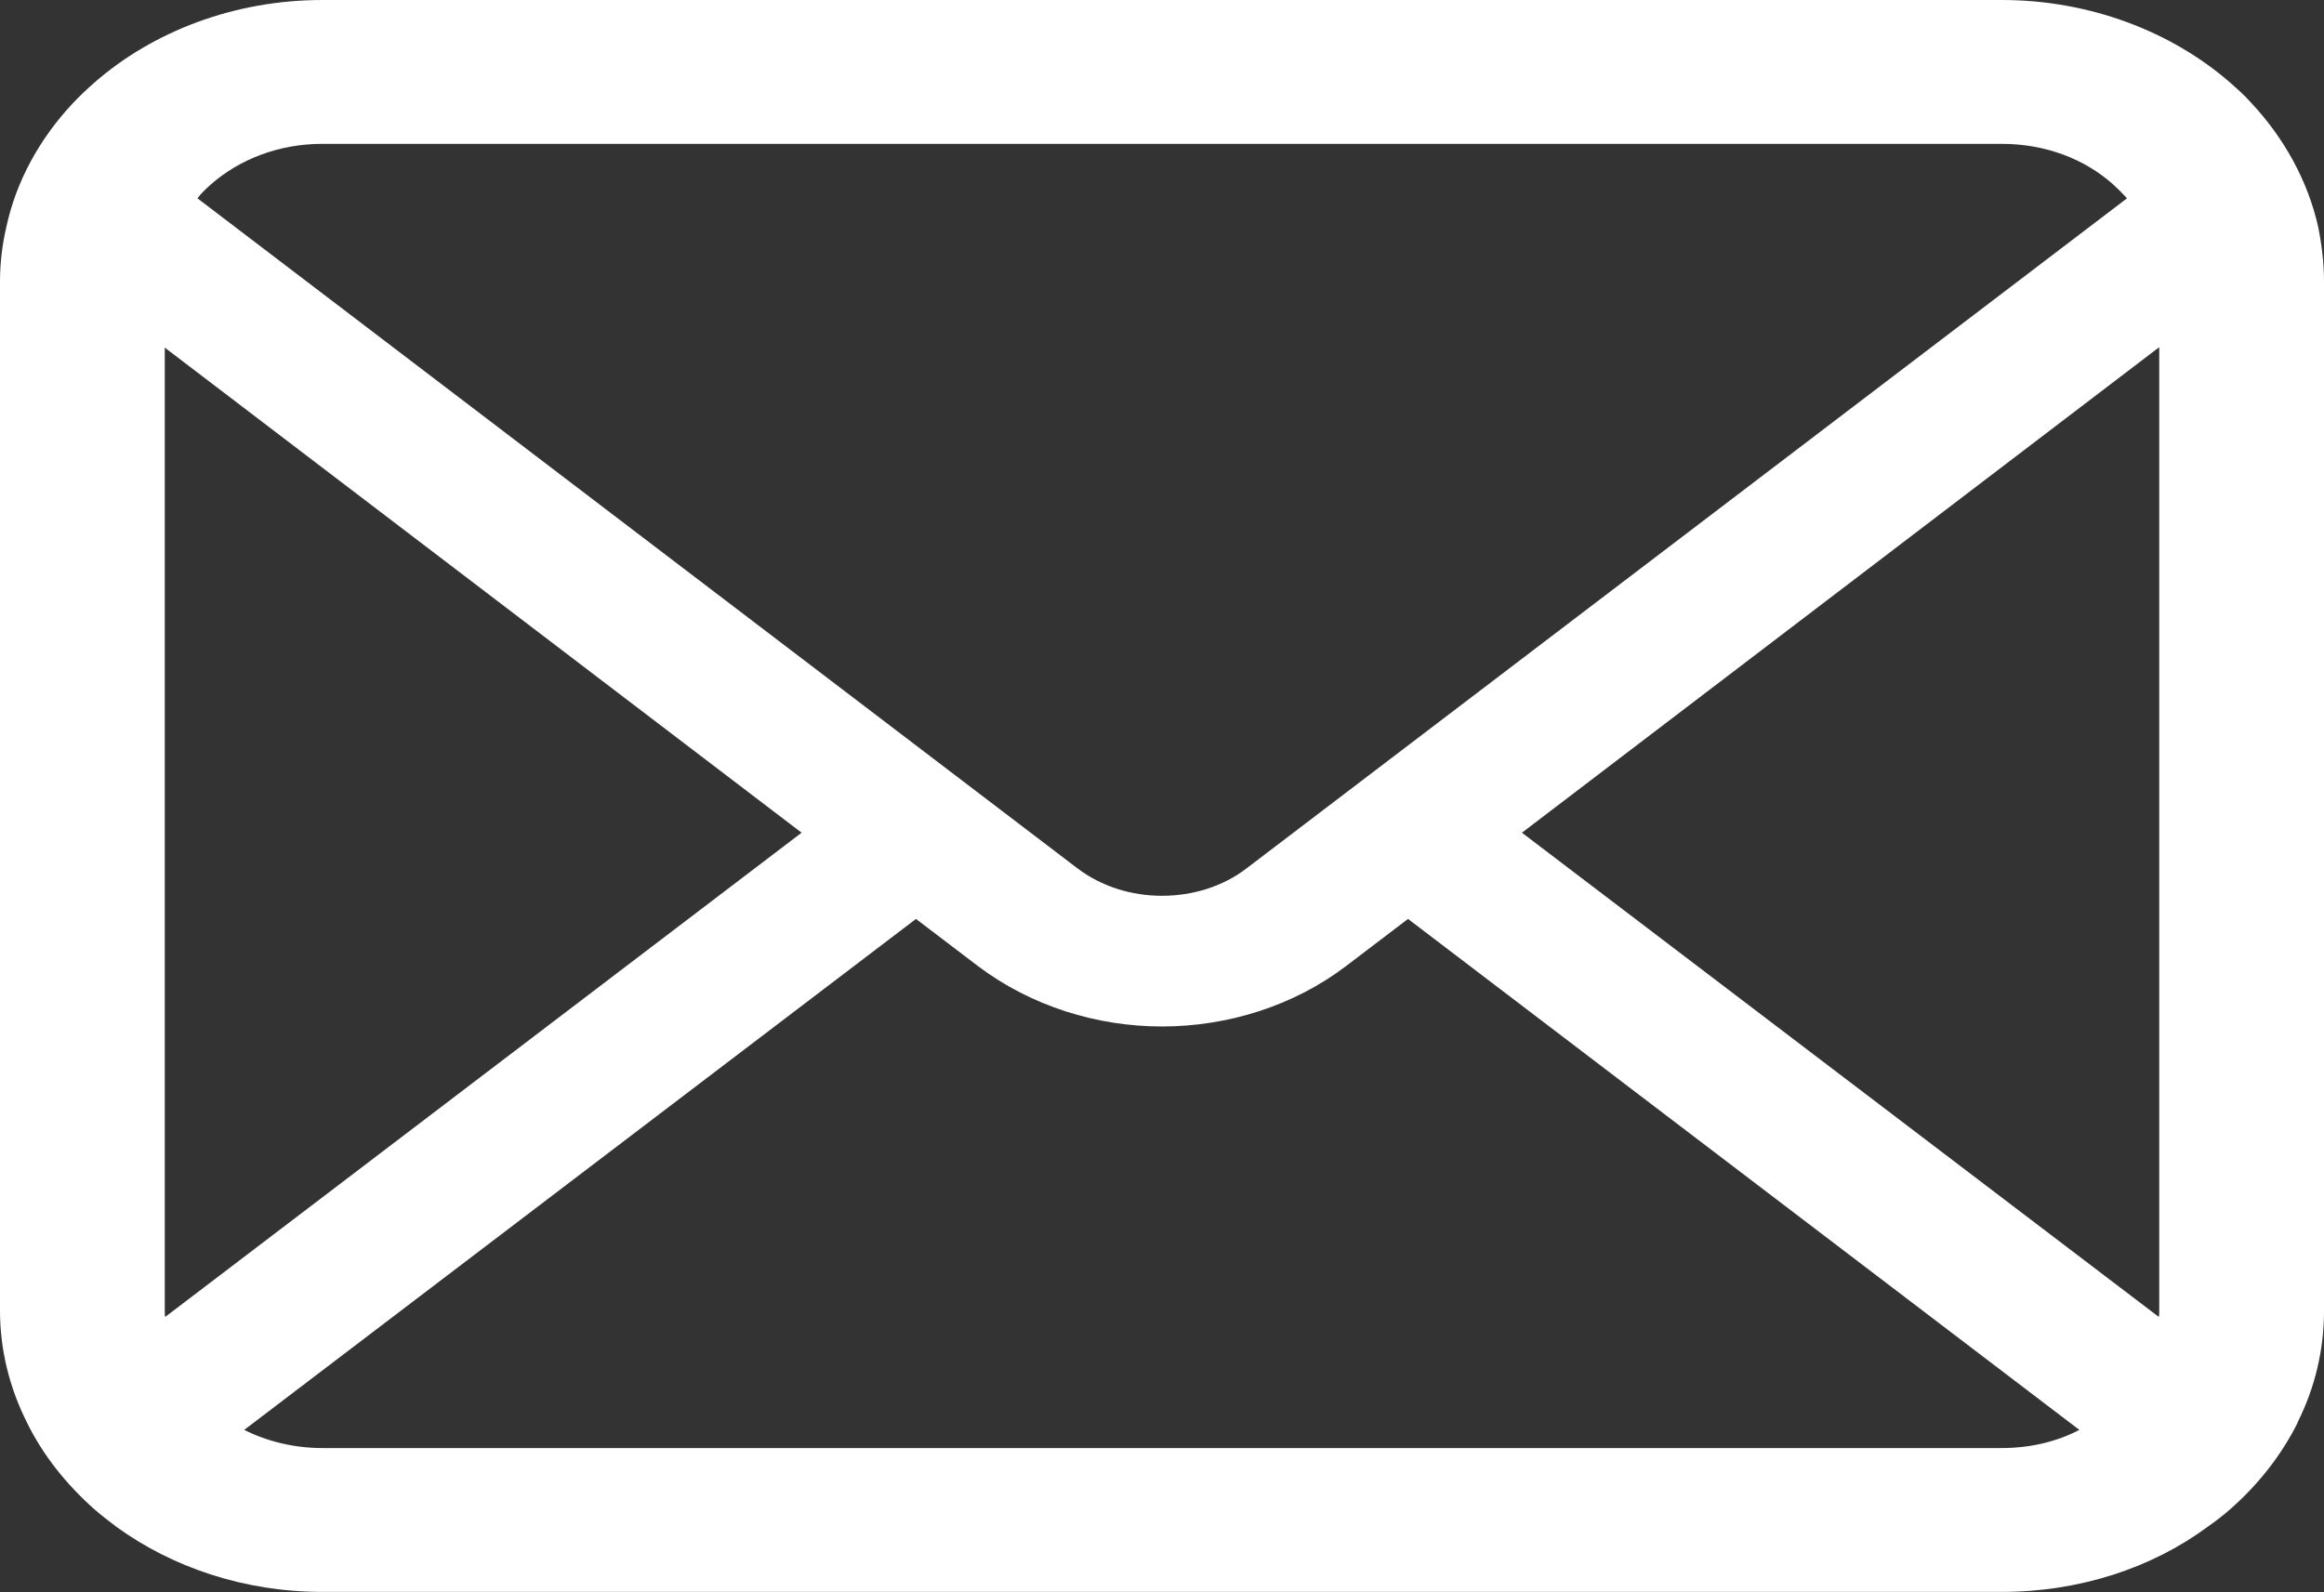 <?xml version="1.0" encoding="utf-8"?>
<!-- Generator: Adobe Illustrator 24.2.0, SVG Export Plug-In . SVG Version: 6.00 Build 0)  -->
<svg version="1.1" id="_x32_" xmlns="http://www.w3.org/2000/svg" xmlns:xlink="http://www.w3.org/1999/xlink" x="0px" y="0px"
	 viewBox="0 0 512 350.9" style="enable-background:new 0 0 512 350.9;" xml:space="preserve">
<rect x="0" y="0" width="512" height="350.9" fill="#333333" stroke="none"/>
<style type="text/css">
	.st0{fill:#FFFFFF;}
</style>
<g>
	<path class="st0" d="M510.7,49.9c-2.3-10.1-7.5-19.5-14.7-27.2c-1.5-1.7-3.1-3.1-4.8-4.6C478.4,7,460.5,0,441,0H71
		C51.5,0,33.6,7,20.8,18.2c-1.7,1.5-3.3,3-4.8,4.6c-7.2,7.7-12.4,17-14.6,27.2C0.5,53.9,0,57.9,0,62v226.8c0,8.7,2.1,17,5.9,24.6
		c3.5,7.2,8.7,13.7,14.9,19.2c1.6,1.4,3.2,2.6,4.9,3.9c12.3,8.9,28.1,14.3,45.3,14.3h370c17.2,0,33.1-5.3,45.3-14.3
		c1.7-1.2,3.3-2.4,4.9-3.8c6.3-5.5,11.4-12,15-19.2v-0.1c3.8-7.6,5.8-15.9,5.8-24.5V62C512,57.9,511.5,53.9,510.7,49.9z M46.5,40.6
		c6.3-5.5,14.9-8.9,24.5-8.9h370c9.6,0,18.2,3.3,24.5,8.9c1.1,1,2.2,2.1,3.1,3.1L274.7,191.3c-5.3,4.1-12,6.1-18.7,6.1
		c-6.7,0-13.3-2-18.7-6.1L43.5,43.7C44.3,42.6,45.4,41.6,46.5,40.6z M36.3,288.9V76.6l140.3,106.9L36.4,290.2
		C36.3,289.8,36.3,289.3,36.3,288.9z M441,319.1H71c-6.3,0-12.2-1.5-17.2-4l148-112.6l13.8,10.5c11.6,8.7,26,13.2,40.4,13.2
		s28.9-4.5,40.4-13.2l13.8-10.5l147.9,112.6C453.1,317.7,447.3,319.1,441,319.1z M475.7,288.9c0,0.4,0,1-0.1,1.3L335.3,183.5
		l140.4-107V288.9z"/>
</g>
</svg>
